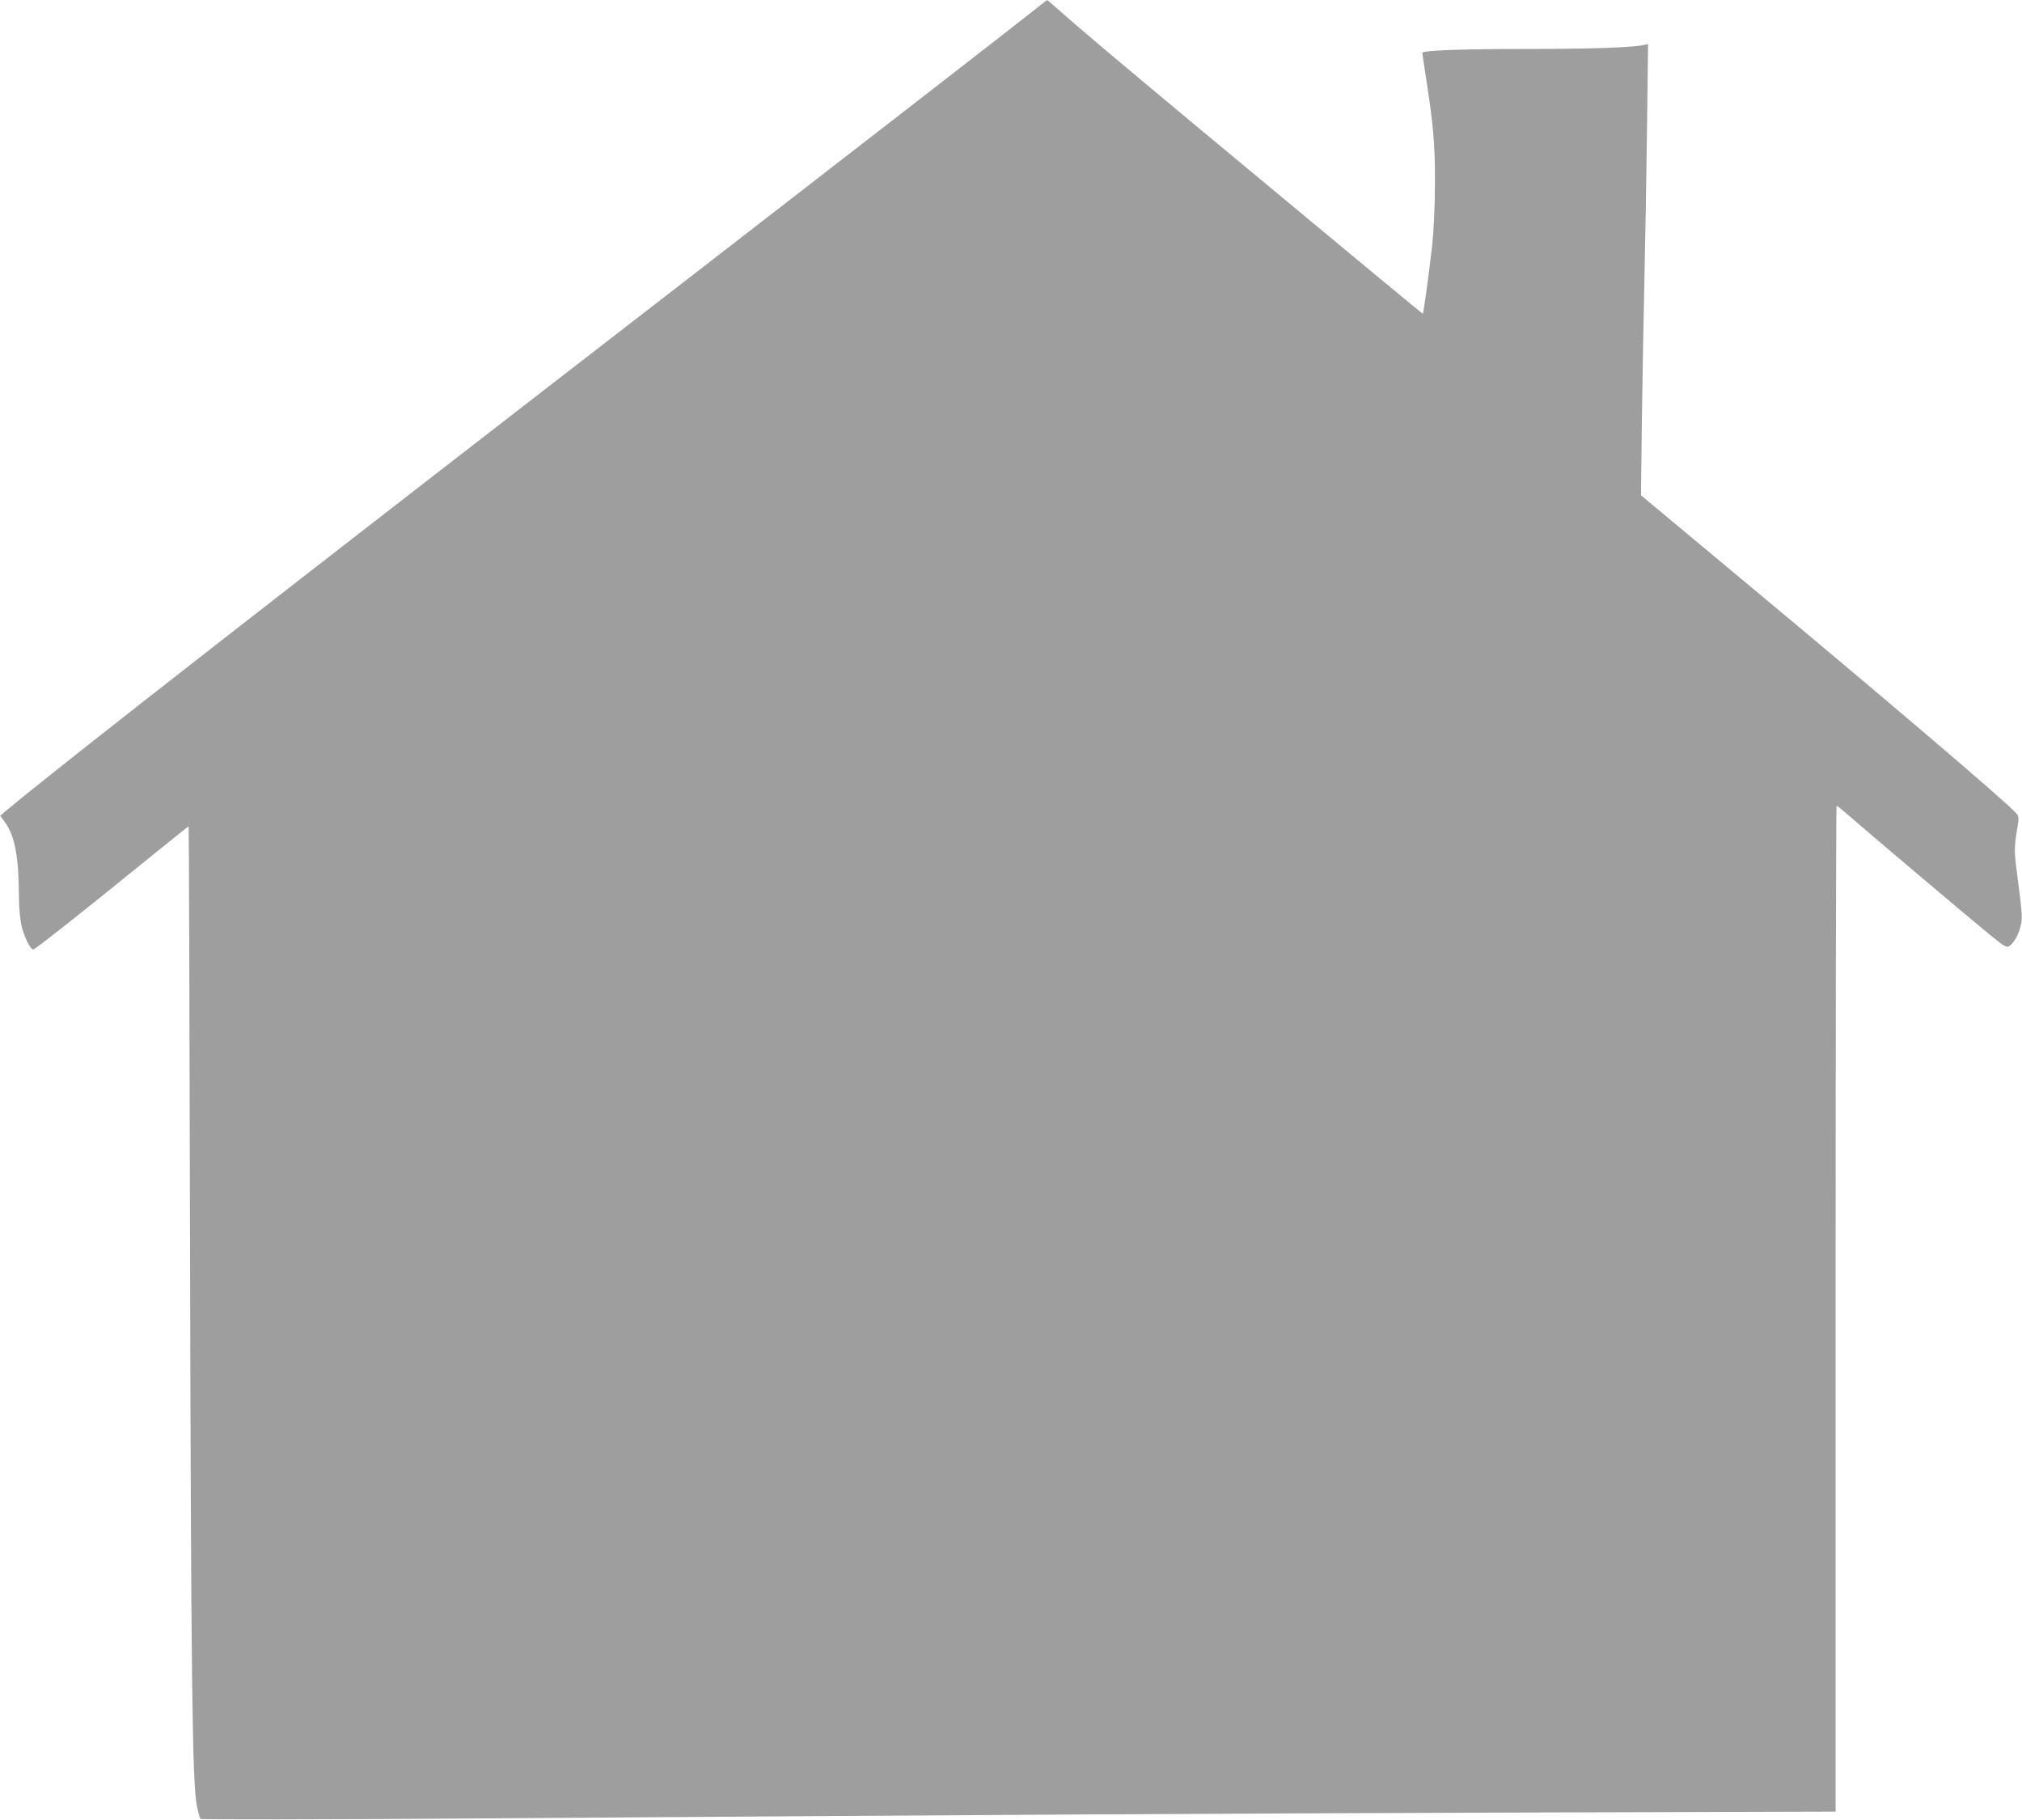 <?xml version="1.0" standalone="no"?>
<!DOCTYPE svg PUBLIC "-//W3C//DTD SVG 20010904//EN"
 "http://www.w3.org/TR/2001/REC-SVG-20010904/DTD/svg10.dtd">
<svg version="1.0" xmlns="http://www.w3.org/2000/svg"
 width="1280pt" height="1152pt" viewBox="0 0 1280 1152"
 preserveAspectRatio="xMidYMid meet">
<g transform="translate(0,1152) scale(0.1,-0.1)"
fill="#9e9e9e" stroke="none">
<path d="M6575 11478 c-78 -63 -1012 -788 -2085 -1618 -2796 -2161 -4103
-3181 -4447 -3468 l-42 -35 30 -41 c64 -90 88 -217 89 -481 0 -55 7 -131 15
-169 14 -67 57 -156 75 -156 12 0 313 238 685 540 163 132 297 240 299 240 2
0 6 -1189 9 -2642 6 -2713 14 -3417 43 -3556 8 -43 19 -81 24 -85 4 -5 738 -4
1631 2 3847 27 4653 31 6632 38 l2087 6 0 3184 c0 1750 3 3183 6 3183 4 0 36
-26 73 -58 88 -78 757 -644 893 -755 93 -76 109 -86 126 -76 30 19 60 71 73
127 13 55 13 61 -26 362 -15 114 -14 146 7 268 9 56 8 65 -8 84 -69 77 -820
717 -1758 1498 l-618 515 6 495 c4 272 11 668 16 880 5 212 12 632 16 933 l7
548 -24 -5 c-72 -17 -334 -26 -758 -26 -393 0 -634 -9 -647 -23 -1 -1 9 -69
22 -152 48 -309 58 -420 58 -670 -1 -155 -7 -296 -18 -400 -17 -153 -54 -427
-59 -431 -2 -1 -435 357 -1387 1149 -594 495 -798 667 -906 764 -45 40 -84 73
-85 73 -2 -1 -26 -19 -54 -42z"/>
</g>
</svg>
